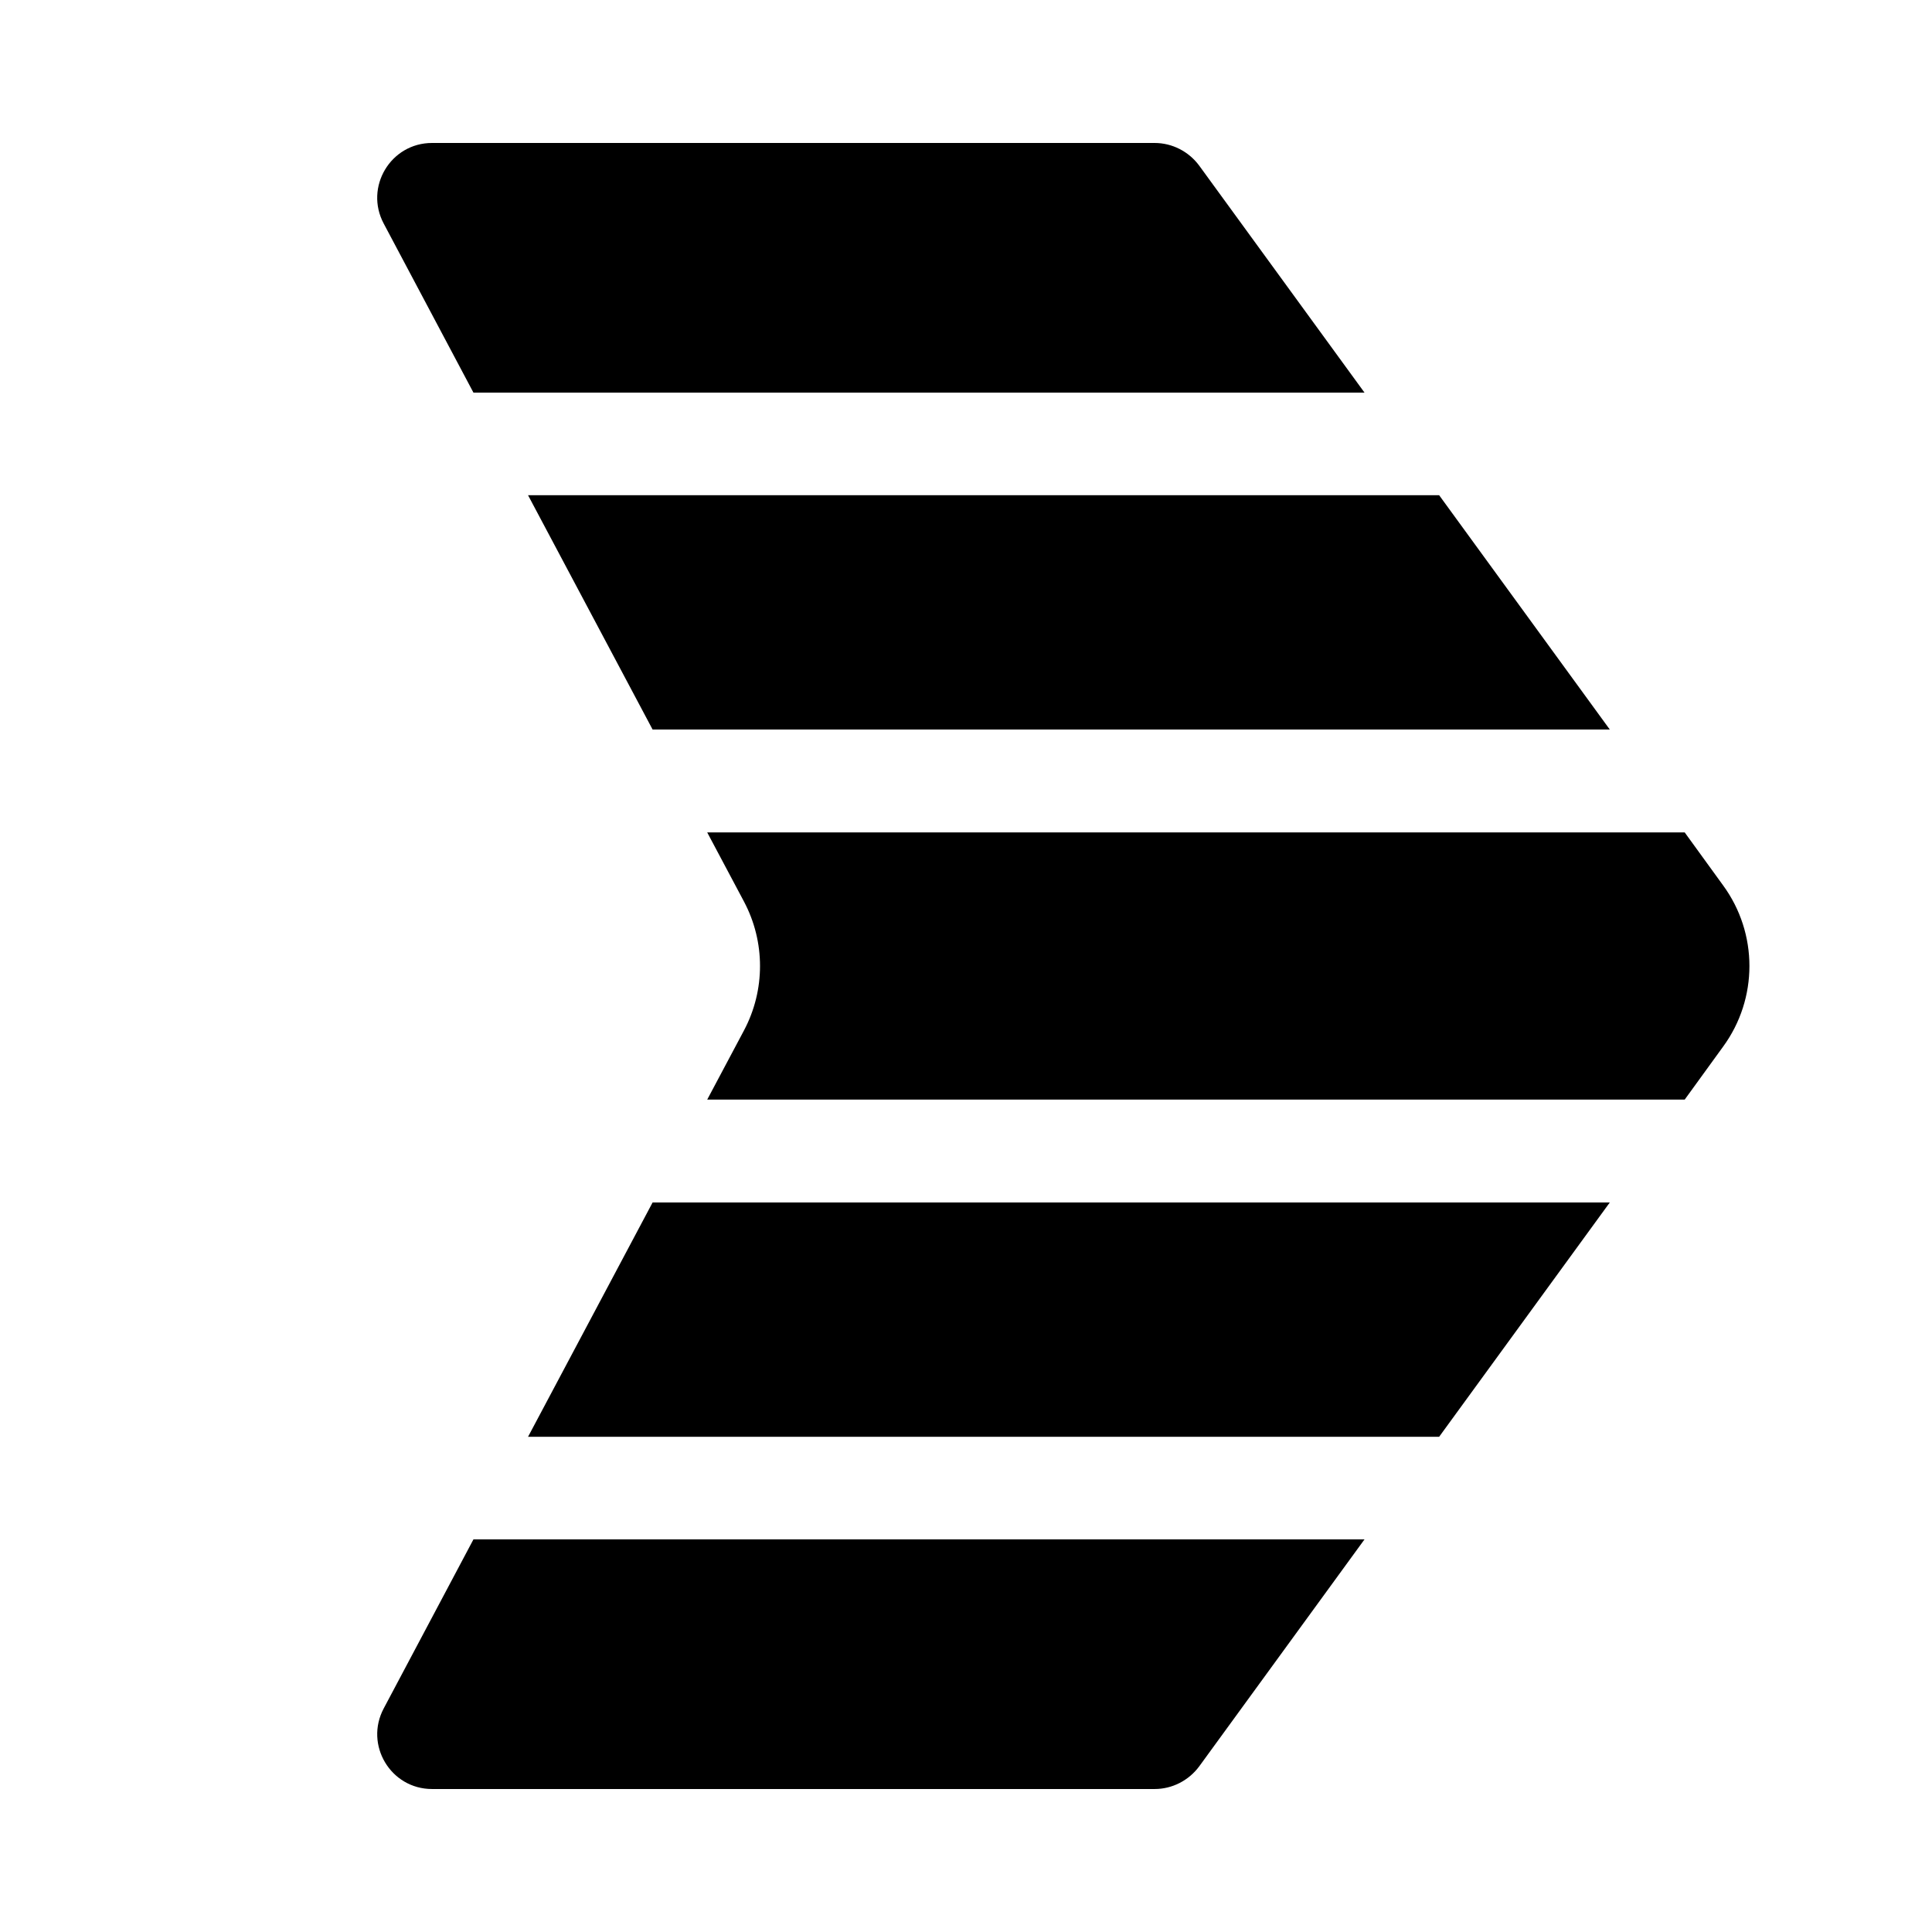 <?xml version="1.0" encoding="utf-8"?>
<svg xmlns="http://www.w3.org/2000/svg"
      viewBox="90 190 120 120"
      preserveAspectRatio="xMidYMid meet">
  <style>
    @media (prefers-color-scheme: light) {
      .logo-shape {
        fill: #111111;
      }
     }

    @media (prefers-color-scheme: dark) {
      .logo-shape {
        fill: #eeeeee;
      }
    }
  </style>
  <g>
    <path class="logo-shape" d="M174.753,285.613l-10.275,14.109c-0.648,0.869-1.67,1.397-2.76,1.397h-44.883
        c-2.573,0-4.209-2.743-2.999-5.01l5.572-10.497H174.753z"/>
    <polygon class="logo-shape" points="189.987,264.688 179.388,279.241 122.798,279.241 130.534,264.688"/>
    <path class="logo-shape" d="M174.753,214.387h-55.346l-5.572-10.497c-1.21-2.266,0.426-5.01,2.999-5.01h44.883
        c1.09,0,2.113,0.528,2.76,1.397L174.753,214.387z"/>
    <polygon class="logo-shape" points="189.987,235.312 130.534,235.312 122.798,220.759 179.388,220.759"/>
    <path class="logo-shape" d="M197.024,255.01l-2.385,3.289h-60.713l2.283-4.294c1.329-2.505,1.329-5.504,0-8.009l-2.283-4.294
        h60.713l2.385,3.289C199.205,247.972,199.205,252.028,197.024,255.01z"/>
  </g>
</svg>

